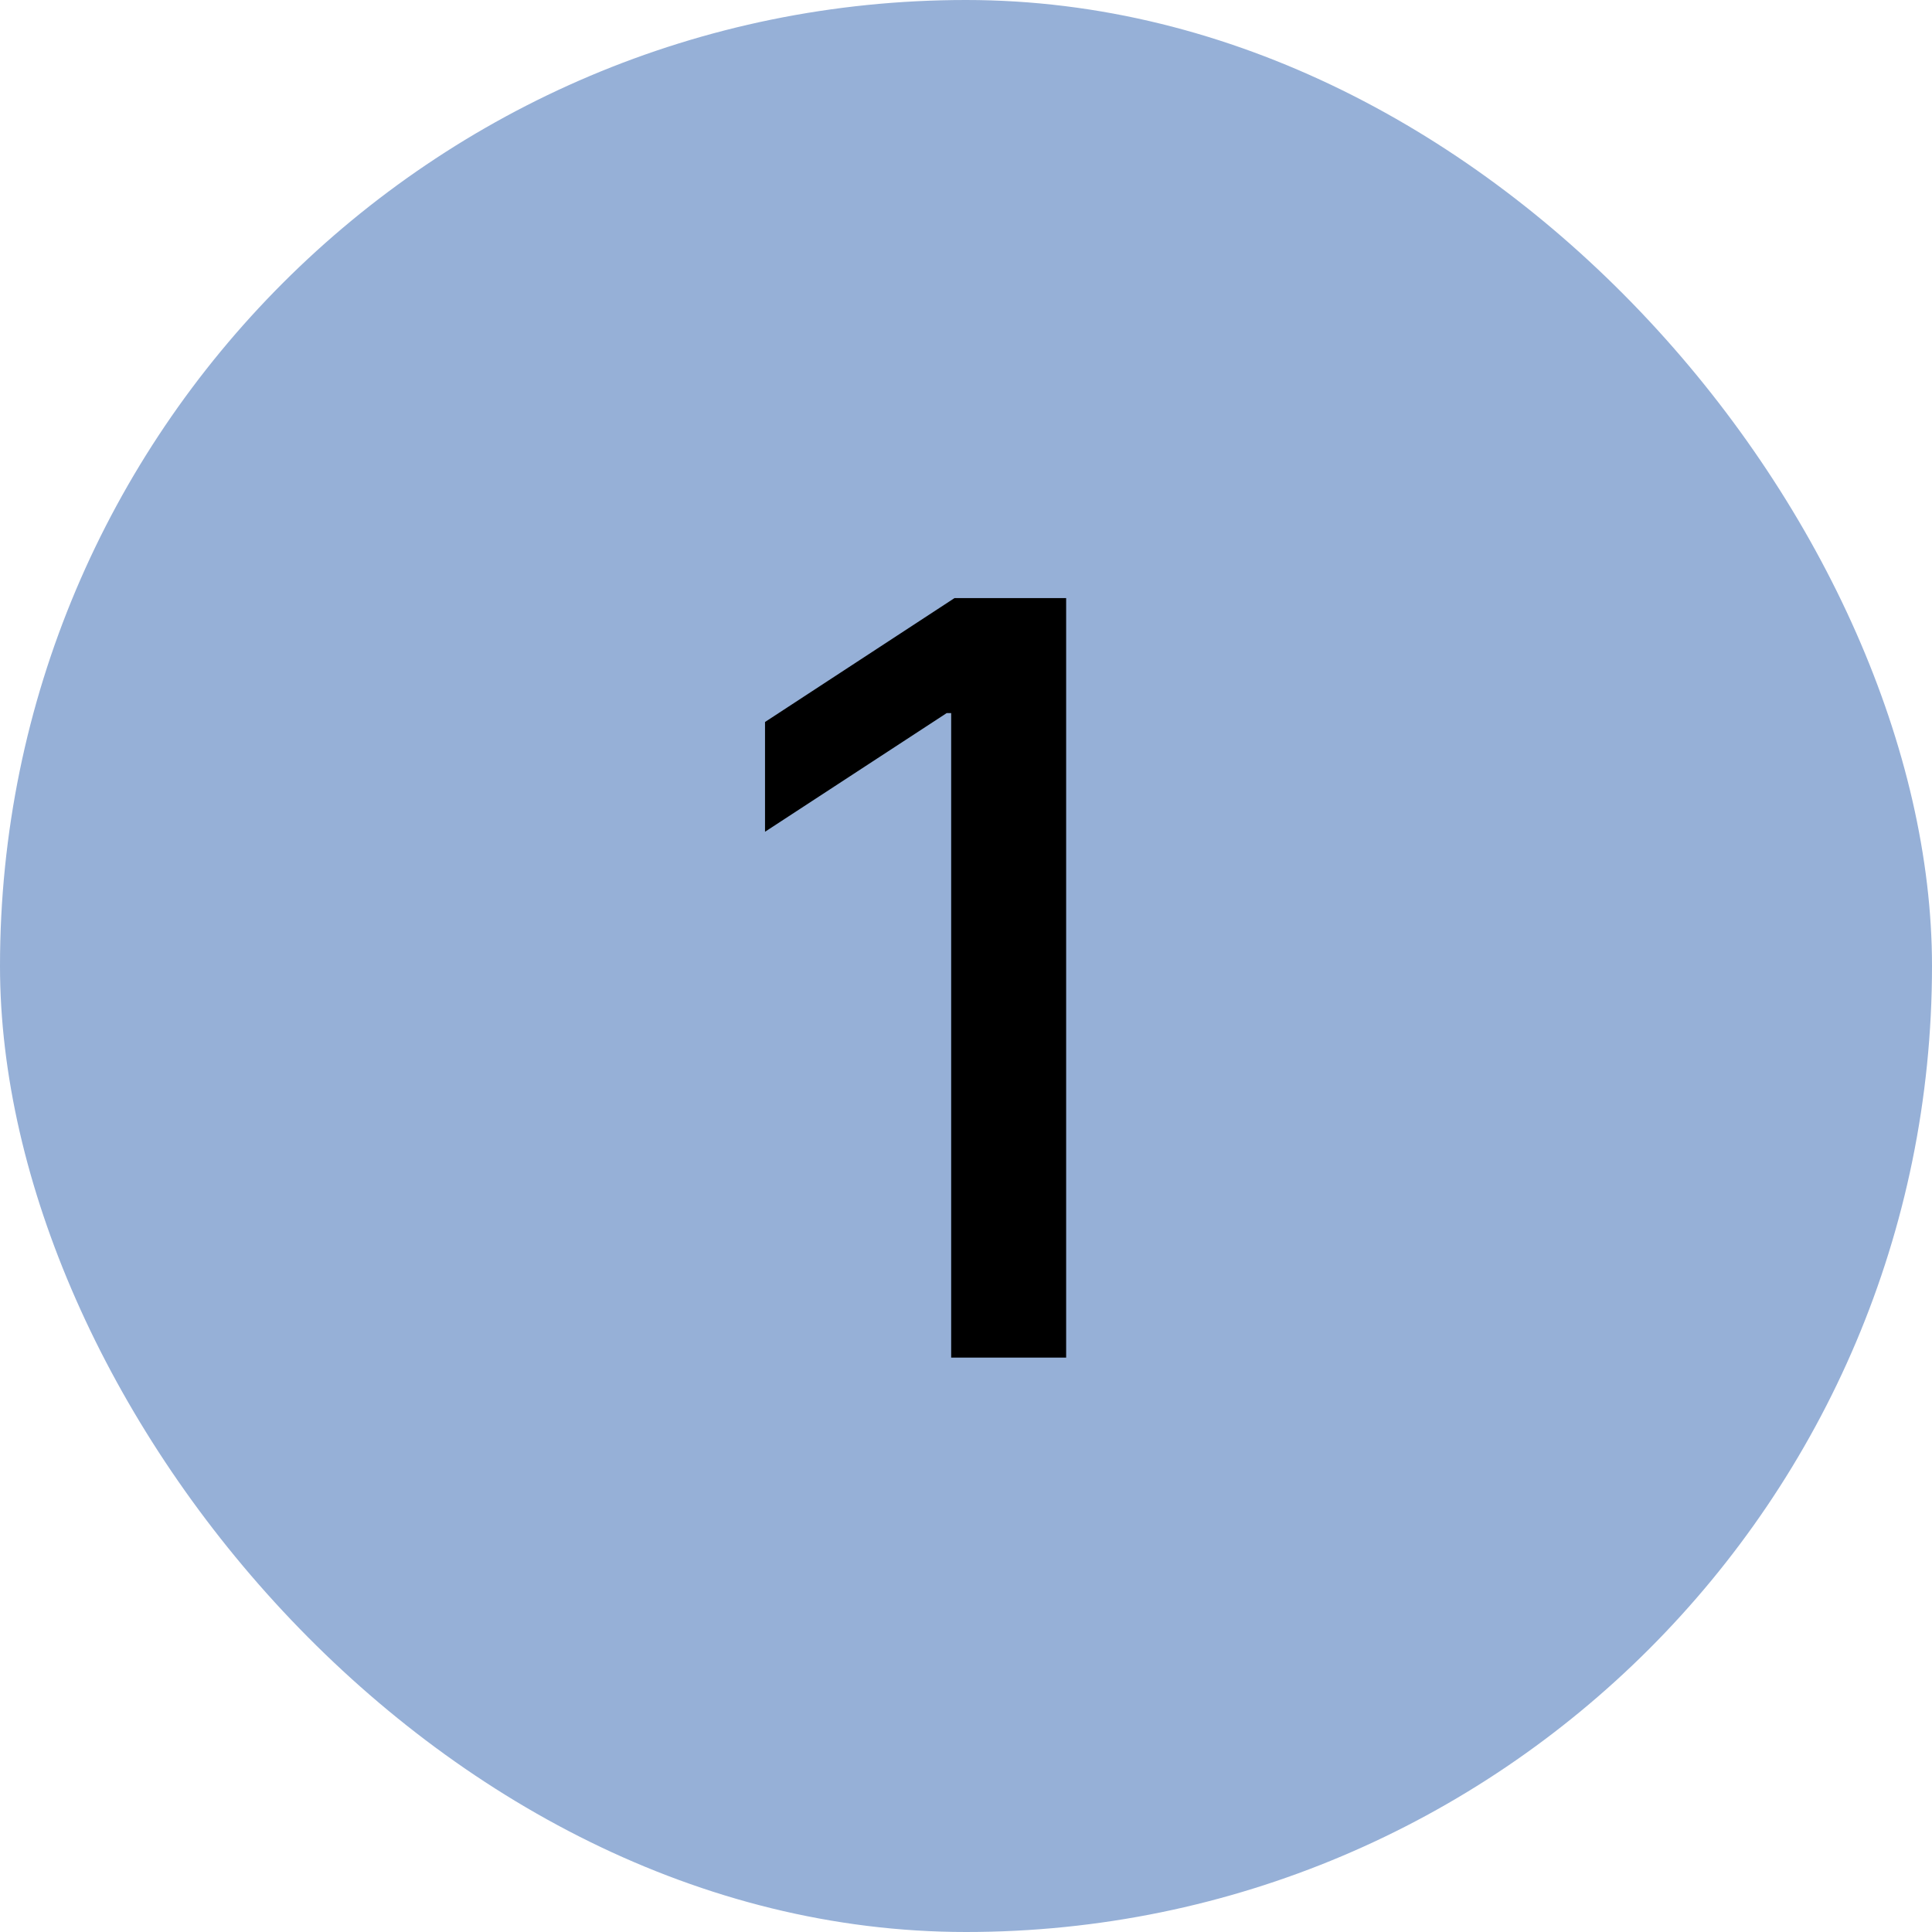 <?xml version="1.0" encoding="UTF-8"?> <svg xmlns="http://www.w3.org/2000/svg" width="37" height="37" viewBox="0 0 37 37" fill="none"><rect width="37" height="37" rx="18.5" fill="#96B0D7"></rect><path d="M20.418 11.454V26H18.216V13.656H18.131L14.651 15.929V13.827L18.28 11.454H20.418Z" fill="black"></path></svg> 